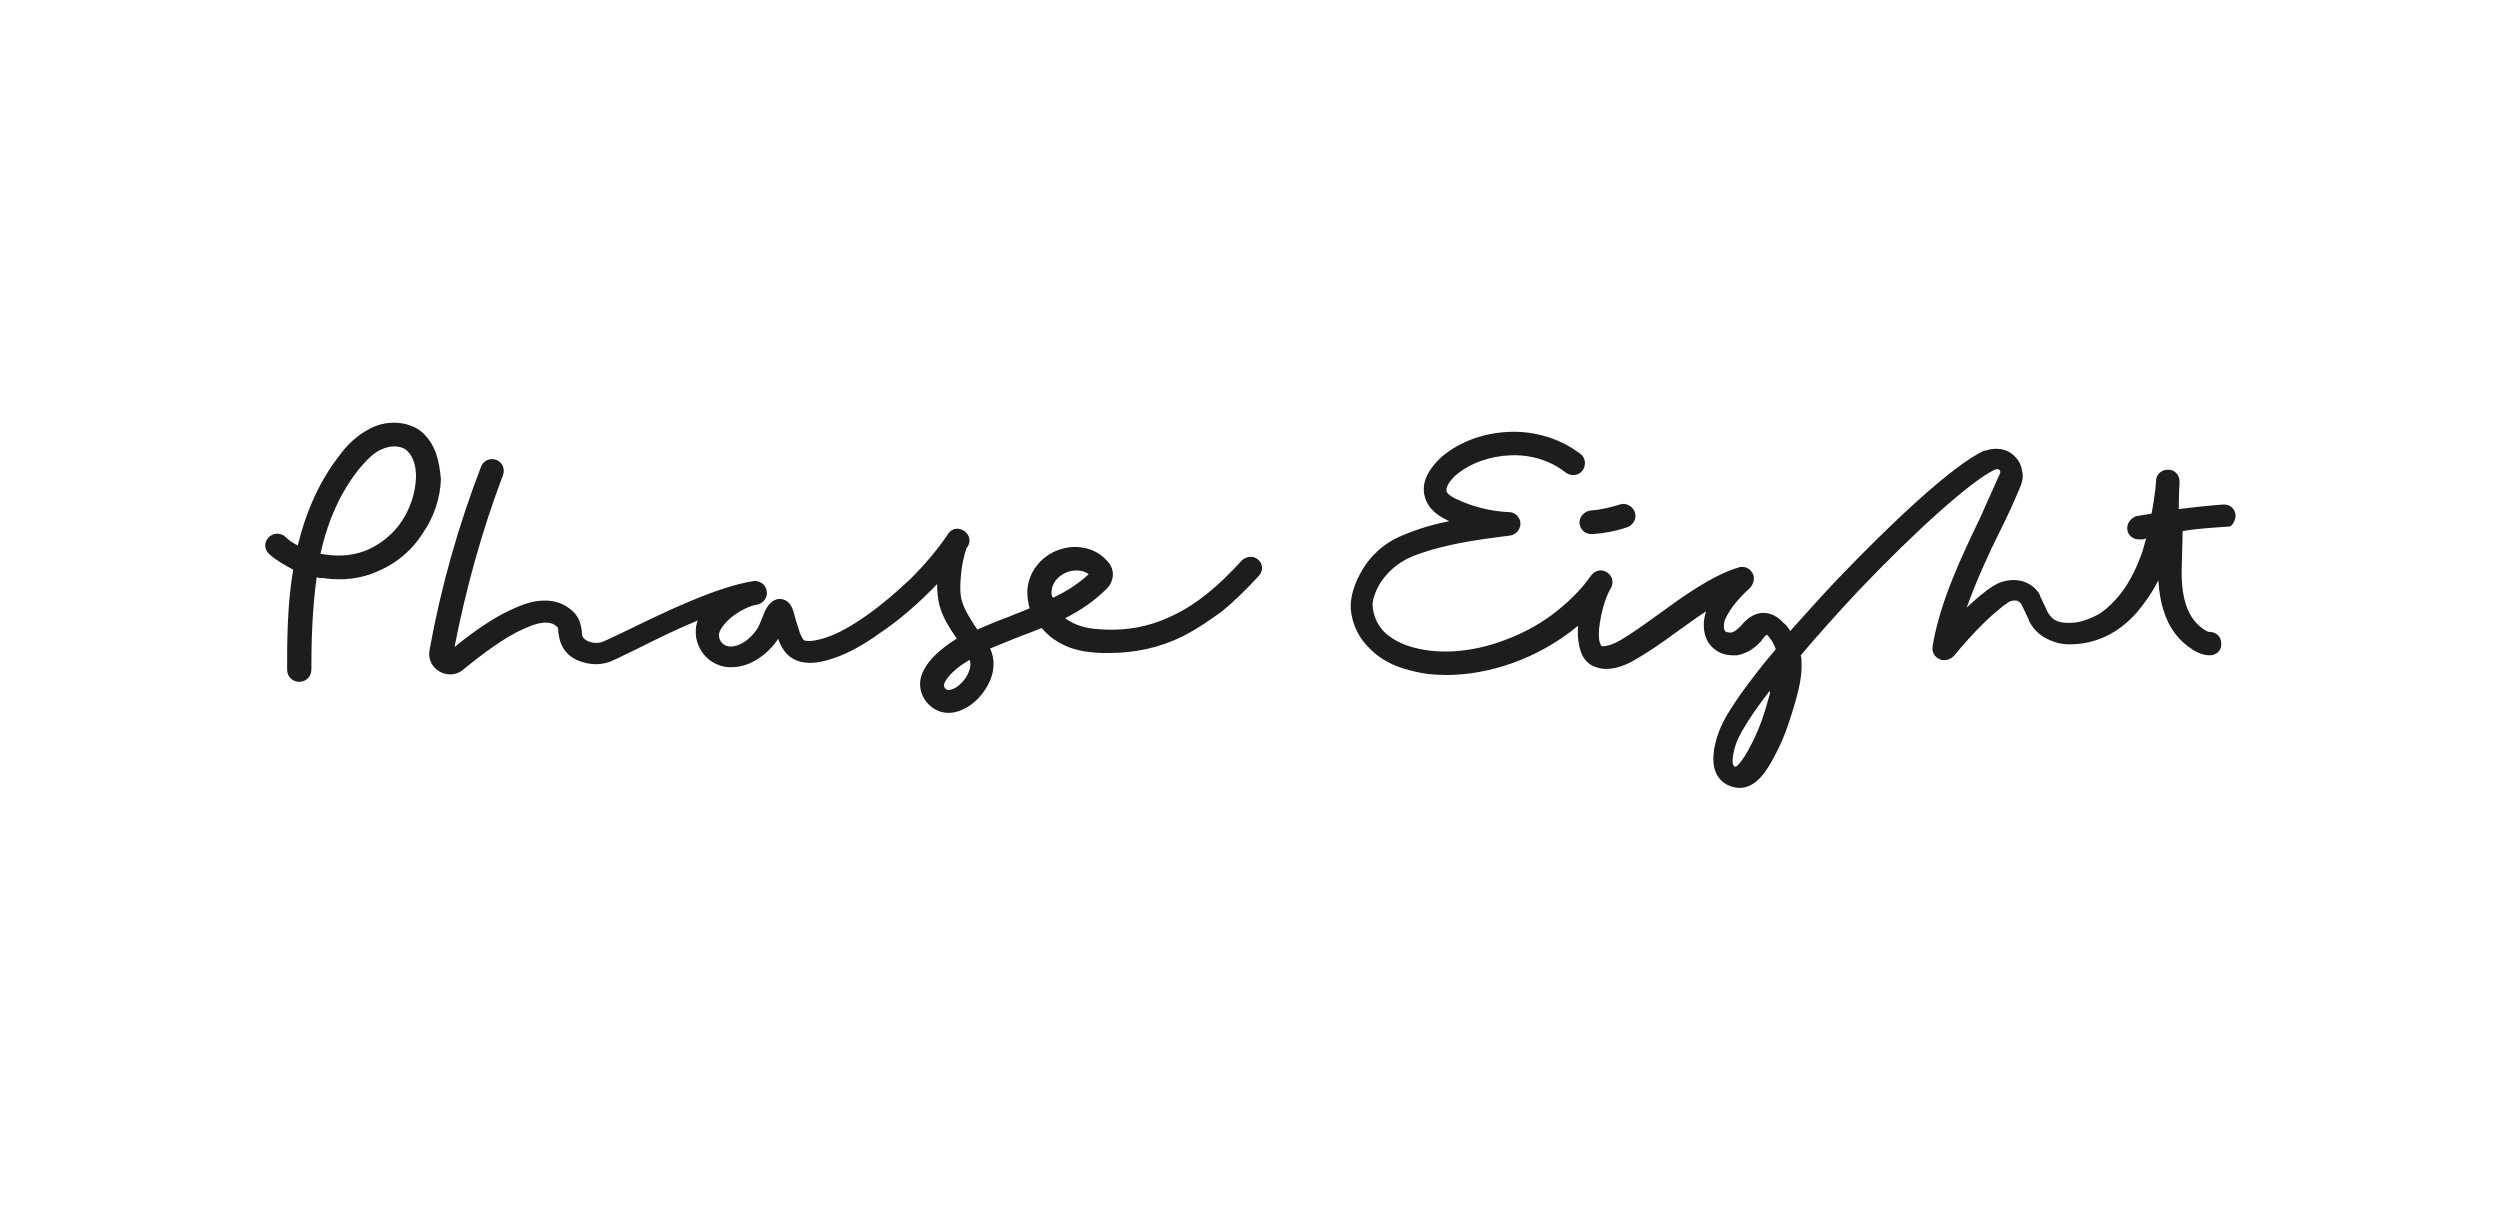 <?xml version="1.0" encoding="utf-8"?>
<!-- Generator: Adobe Illustrator 26.3.1, SVG Export Plug-In . SVG Version: 6.00 Build 0)  -->
<svg version="1.1" id="Calque_1" xmlns="http://www.w3.org/2000/svg" xmlns:xlink="http://www.w3.org/1999/xlink" x="0px" y="0px"
	 viewBox="0 0 330 160" style="enable-background:new 0 0 330 160;" xml:space="preserve">
<style type="text/css">
	.st0{fill:#1D1D1B;}
</style>
<g>
	<g>
		<path class="st0" d="M295.1,68c-0.1-0.9-0.8-1.5-1.7-1.4c-2.6,0.2-4.2,0.4-5.8,0.6c0-2,0.1-3.5,0.1-3.6c0-0.9-0.6-1.6-1.5-1.6
			s-1.6,0.6-1.6,1.5c0,0-0.1,1.8-0.6,4.3c-0.6,0.1-1.2,0.2-1.8,0.3h-0.1c-0.8,0.2-1.4,1-1.3,1.8s0.8,1.3,1.5,1.3c0.1,0,0.2,0,0.3,0
			h0.2c0.2,0,0.3-0.1,0.5-0.1c-0.2,0.5-0.3,1.1-0.5,1.7c-0.9,2.6-2.1,4.8-3.5,6.3c-0.8,0.9-1.6,1.6-2.5,2.1c-1,0.5-2,0.9-3.1,1
			c-1.6,0.1-2.7-0.1-3.4-1.4l-1-2.1c0,0,0,0,0-0.1c-0.5-1-1.4-1.6-2.4-1.9c-1.2-0.3-2.6-0.1-3.7,0.6c-1.2,0.7-2.4,1.8-3.6,2.9
			c1.3-3.6,2.9-7.1,4.5-10.3c1-2,1.9-4,2.6-5.7c0.3-0.7,0.4-1.4,0.2-2.1c-0.1-0.7-0.4-1.3-0.9-1.8c-1-1.1-2.5-1.3-4-0.8h-0.1
			c-4.2,1.9-12.6,9.9-19.2,16.8c-2.3,2.4-4.4,4.8-6.4,7c-0.2-0.4-0.5-0.8-0.9-1.1c-1.1-1.2-2.1-1.3-2.8-1.3c-1.3,0.1-2.2,1-2.7,1.6
			c-0.1,0.1-0.1,0.2-0.2,0.2c-0.3,0.3-0.8,0.8-1.3,0.8c-0.3,0-0.6-0.1-0.7-0.2c-0.2-0.3-0.2-1,0-1.5c0.7-1.6,2-3,3.3-4.2
			c0.5-0.5,0.7-1.4,0.3-2c-0.7-1.1-1.8-0.7-1.8-0.7c-3.6,1.1-7.3,3.8-10.6,6.2c-1.8,1.3-3.6,2.6-5,3.4s-2.1,0.8-2.4,0.8
			c-0.1,0-0.2-0.1-0.2-0.2c-0.2-0.3-0.4-1.2-0.1-3c0.3-1.9,0.9-3.6,1.4-4.4s0.2-1.7-0.4-2.1c-0.7-0.5-1.6-0.4-2.2,0.4
			c-1.4,2-3.2,3.7-5.2,5.2c-1.9,1.4-4,2.5-6.2,3.3c-4.2,1.6-8.5,1.9-11.9,1c-1.6-0.4-2.9-1.1-3.9-2c-0.9-0.9-1.5-2.1-1.6-3.4
			c-0.1-0.6,0.2-1.9,1.1-3.3c0.7-1,1.9-2.4,4-3.3c4-1.6,8.2-2.2,13-2.8c0.8-0.1,1.4-0.8,1.4-1.6c0-0.8-0.7-1.5-1.5-1.5
			c-2.4-0.1-4.8-0.7-6.9-1.7c-0.5-0.2-1.1-0.6-1.3-0.9c-0.3-0.6,0.4-1.6,1.2-2.3c1.9-1.6,4.5-2.5,7.2-2.6s5.3,0.7,7.3,2.3
			c0.7,0.5,1.7,0.4,2.2-0.3c0.5-0.7,0.4-1.7-0.3-2.2c-2.5-1.9-5.8-3-9.2-2.9s-6.6,1.2-9.1,3.3c-0.8,0.7-1.5,1.6-1.9,2.4
			c-0.6,1.2-0.6,2.4-0.1,3.5c0.6,1.3,1.8,2,2.8,2.5c0.1,0,0.1,0.1,0.2,0.1c-2.1,0.4-4.1,1-6,1.8c-2.8,1.1-4.5,3-5.4,4.5
			c-1.1,1.8-1.7,3.7-1.6,5.3c0.2,2.1,1.1,3.9,2.6,5.3c1.3,1.3,3.1,2.3,5.3,2.8c1.4,0.4,3,0.6,4.7,0.6c5.6,0,12.1-2.1,17.4-6.5
			c-0.1,1.5,0.1,2.6,0.3,3.2c0.4,1.4,1.3,2,1.9,2.2c0.5,0.2,1,0.3,1.5,0.3c1.4,0,2.8-0.6,3.8-1.2c1.6-0.9,3.5-2.2,5.4-3.6
			c1.3-0.9,2.6-1.9,4-2.8c-0.4,1.2-0.5,2.8,0.3,4.1c0.7,1.1,1.9,1.7,3.2,1.7c0.2,0,0.4,0,0.6,0c1.1-0.2,2.2-0.8,3.1-1.8
			c0.1-0.1,0.2-0.2,0.2-0.3c0.2-0.2,0.4-0.5,0.6-0.6c0.1,0,0.2,0.1,0.3,0.3c0.4,0.4,0.7,1,0.9,1.6c-0.5,0.6-1,1.2-1.5,1.8
			c-3.1,3.9-5.1,6.8-5.9,8.8c-0.5,1.3-1.3,3.8-0.5,5.7c0.4,0.9,1.1,1.5,2,1.8c0.3,0.1,0.7,0.2,1.1,0.2c0.7,0,1.5-0.2,2.4-1
			c0.8-0.7,1.6-1.9,2.5-3.7c1.2-2.3,1.9-4.7,2.5-6.7c0.4-1.5,0.9-3.3,0.8-5.2c0-0.3,0-0.6-0.1-0.9c2.2-2.6,4.7-5.4,7.5-8.4
			c7.8-8.2,15.1-14.7,18.1-16.1c0.2-0.1,0.5-0.1,0.6,0s0.2,0.3,0.1,0.5l0,0c-0.7,1.6-1.6,3.5-2.5,5.6c-2.5,5.2-5.4,11.2-6.4,17.2
			c-0.1,0.7,0.2,1.4,0.9,1.7c0.6,0.3,1.4,0.1,1.9-0.4c2.7-3.3,5.4-5.9,7.2-7.1c0.3-0.2,0.8-0.3,1.2-0.2c0.2,0.1,0.3,0.2,0.5,0.4
			l1,2.1v0.1c0.7,1.4,1.8,2.3,3.3,2.8c1.1,0.4,2.2,0.4,3.1,0.3h0.1c3-0.3,5.6-1.7,7.8-4.2c1-1.2,2-2.6,2.8-4.2
			c0.1,1.5,0.3,2.8,0.7,4c0.7,2.3,2,4,3.9,5.2c0.5,0.3,1.3,0.7,2.2,0.7l0,0c0.9,0,1.6-0.7,1.5-1.6c0-0.9-0.7-1.5-1.6-1.5l0,0
			c0,0-0.2,0-0.5-0.2c-2.3-1.4-3.3-4.2-3.1-8.7c0-1,0.1-2.7,0.1-4.4c1.7-0.3,3.3-0.4,6.1-0.6C294.5,69.6,295.1,68.8,295.1,68z
			 M233.5,92c-0.5,1.9-1.2,4.1-2.3,6.2c-0.7,1.4-1.3,2.3-1.8,2.8c-0.2,0.2-0.3,0.2-0.4,0.2c-0.1,0-0.1-0.1-0.2-0.2
			c-0.2-0.4-0.1-1.7,0.5-3.2c0.6-1.4,2.1-3.8,4.3-6.6C233.7,91.4,233.6,91.7,233.5,92z"/>
		<path class="st0" d="M208.5,69.1c0.1,0.8,0.7,1.4,1.6,1.4h0.1c1.6-0.1,3.1-0.4,4.6-0.9c0.8-0.3,1.3-1.2,1-2s-1.2-1.3-2-1
			c-1.3,0.4-2.6,0.7-3.9,0.8C209.1,67.5,208.4,68.3,208.5,69.1z"/>
	</g>
	<g>
		<path class="st0" d="M166.1,73.9c-0.6-0.6-1.6-0.5-2.2,0.1c-3.1,3.4-6,5.8-9,7.2c-3.2,1.6-6.6,2.2-10.5,1.8
			c-1.8-0.2-3-0.8-3.8-1.4c2.2-1.1,4-2.4,5.5-3.9c0.5-0.5,0.8-1.2,0.8-1.9c0-0.7-0.3-1.3-0.8-1.8c-0.8-0.9-1.9-1.5-3.1-1.7
			c-1.1-0.2-2.2-0.1-3.3,0.3s-2.1,1.1-2.8,2c-0.8,1-1.2,2.1-1.3,3.4c0,0.7,0.1,1.5,0.3,2.3c-0.9,0.4-1.8,0.7-2.7,1.1
			c-1.4,0.5-2.8,1.1-4.2,1.7c-0.8-1.2-1.7-2.6-2-3.7c-0.3-0.8-0.3-2.3-0.1-4c0.2-1.7,0.6-2.8,0.7-3.1l0.1-0.1
			c0.5-0.7,0.3-1.6-0.4-2.1c-0.7-0.5-1.6-0.4-2.1,0.3c-0.1,0.1-0.1,0.2-0.2,0.3c-1.3,1.9-2.9,3.8-4.8,5.7c-1.9,1.8-3.9,3.5-5.9,4.9
			s-3.8,2.4-5.4,2.9c-1.9,0.6-2.6,0.4-2.8,0.3c0,0-0.2-0.2-0.5-0.9c-0.2-0.6-0.4-1.3-0.6-1.9c-0.1-0.4-0.2-0.8-0.3-1.1
			c-0.1-0.3-0.4-1.1-1.1-1.4c-0.5-0.2-1-0.2-1.5,0.1c-0.7,0.4-1.1,1.2-1.5,2.3c-0.2,0.5-0.5,1.2-0.7,1.5c-1.3,1.8-2.8,2.4-3.8,2.2
			c-0.6-0.1-1.1-0.6-1.2-1.3c-0.1-0.6,0.5-1.5,1.5-2.4c1.2-1,2.7-1.7,3.6-1.8c0.8-0.2,1.4-1,1.2-1.8c-0.1-0.8-0.9-1.4-1.7-1.3
			c-4.8,0.7-12,4.2-16.7,6.5c-1.5,0.7-3.1,1.5-3.5,1.6c-0.9,0.2-2.1-0.1-2.4-0.8c-0.1-0.2-0.1-0.4-0.1-0.7c-0.1-0.6-0.2-1.5-0.9-2.3
			c-0.8-0.9-2.2-1.9-4.6-1.7c-1.4,0.1-2.9,0.7-4.7,1.6c-2.5,1.3-5,3.2-6.6,4.5c1.5-7.7,3.6-15.3,6.4-22.7c0.3-0.8-0.1-1.7-0.9-2
			s-1.7,0.1-2,0.9c-3,7.8-5.3,15.9-6.8,24.2c-0.2,1,0.2,2.1,1.1,2.7c0.8,0.6,2,0.7,2.9,0.2c0.1-0.1,0.2-0.1,0.3-0.2
			c1.5-1.2,4.3-3.5,7.1-5c1.4-0.7,2.6-1.2,3.6-1.3c1.1-0.1,1.6,0.3,1.9,0.6c0.1,0.1,0.1,0.5,0.1,0.7c0.1,0.4,0.1,0.8,0.3,1.3
			c0.4,1.2,1.4,2.1,2.6,2.5c1.1,0.4,2.3,0.5,3.4,0.2c0.6-0.1,1.7-0.7,4.2-1.9c2.2-1.1,5-2.5,7.9-3.7c-0.3,0.8-0.3,1.6-0.2,2.3l0,0
			c0.4,2,1.8,3.4,3.7,3.8c1.2,0.2,2.5,0,3.7-0.6s2.4-1.6,3.3-2.9c0-0.1,0.1-0.1,0.1-0.2c0.4,1.1,1,2.1,1.9,2.6
			c1.3,0.8,3.1,0.8,5.4,0c1.8-0.6,3.9-1.7,6.1-3.3c2.7-1.8,5.3-4.1,7.6-6.5c0,1,0.1,2.2,0.4,3.1c0.4,1.4,1.3,2.8,2.2,4.1
			c-2,1.2-4.4,3.2-4.8,5.4c-0.2,1.2,0.2,2.4,1.1,3.3c0.7,0.7,1.6,1.1,2.6,1.1s2-0.4,3-1.1c1.1-0.8,2-2,2.5-3.2
			c0.6-1.4,0.6-2.9,0-4.2c1.2-0.5,2.5-1,3.7-1.5c1.1-0.4,2.1-0.8,3.1-1.2c1.1,1.3,3.1,2.9,6.6,3.2c0.8,0.1,1.5,0.1,2.2,0.1
			c3.5,0,6.8-0.7,9.8-2.2c1.8-0.9,3.4-2,5.2-3.3c1.6-1.3,3.1-2.8,4.8-4.6C166.8,75.4,166.7,74.4,166.1,73.9z M126.4,90.6
			c-0.1,0.1-1.2,0.8-1.6,0.3c-0.2-0.2-0.2-0.4-0.2-0.5c0.2-0.9,1.6-2.3,3.4-3.3C128.4,88.2,127.5,89.8,126.4,90.6z M138.8,78.1
			c0.1-1.4,1.1-2.2,2.1-2.6c0.3-0.1,0.7-0.2,1.2-0.2s1.1,0.1,1.6,0.5c-1.4,1.3-3,2.3-4.7,3.1C138.8,78.7,138.8,78.4,138.8,78.1z"/>
		<path class="st0" d="M57.5,59.7c-0.5-1.3-1.3-2.4-2.4-3.1c-0.9-0.5-1.9-0.8-3.1-0.8l0,0c-1,0-2,0.2-3,0.7
			c-1.9,0.9-3.3,2.4-4.1,3.5c-2.6,3.3-4.4,7.2-5.6,12c-0.6-0.3-1.2-0.7-1.7-1.2C37,70.3,36,70.3,35.4,71s-0.5,1.6,0.2,2.2
			c0.9,0.8,2,1.4,3.1,2c-0.8,4.7-0.8,9.5-0.8,13.2c0,0.9,0.7,1.6,1.6,1.6l0,0c0.9,0,1.6-0.7,1.6-1.6c0-3.5,0.1-7.9,0.7-12.2
			c0.3,0.1,0.5,0.1,0.8,0.1c2.6,0.4,5.2,0.1,7.5-1c2.3-1,4.3-2.7,5.7-4.9c1.5-2.2,2.3-4.6,2.4-7.1C58.1,62,57.9,60.8,57.5,59.7z
			 M54.9,63.2c-0.1,1.9-0.7,3.8-1.8,5.5s-2.7,3-4.4,3.8c-1.8,0.8-3.7,1-5.7,0.7c-0.2,0-0.5-0.1-0.7-0.1c1-4.5,2.7-8.2,5.1-11.2
			c1.1-1.3,2-2.2,3-2.6c1.1-0.5,2.3-0.5,3.1,0C54.2,59.8,55,61,54.9,63.2z"/>
	</g>
</g>
</svg>
